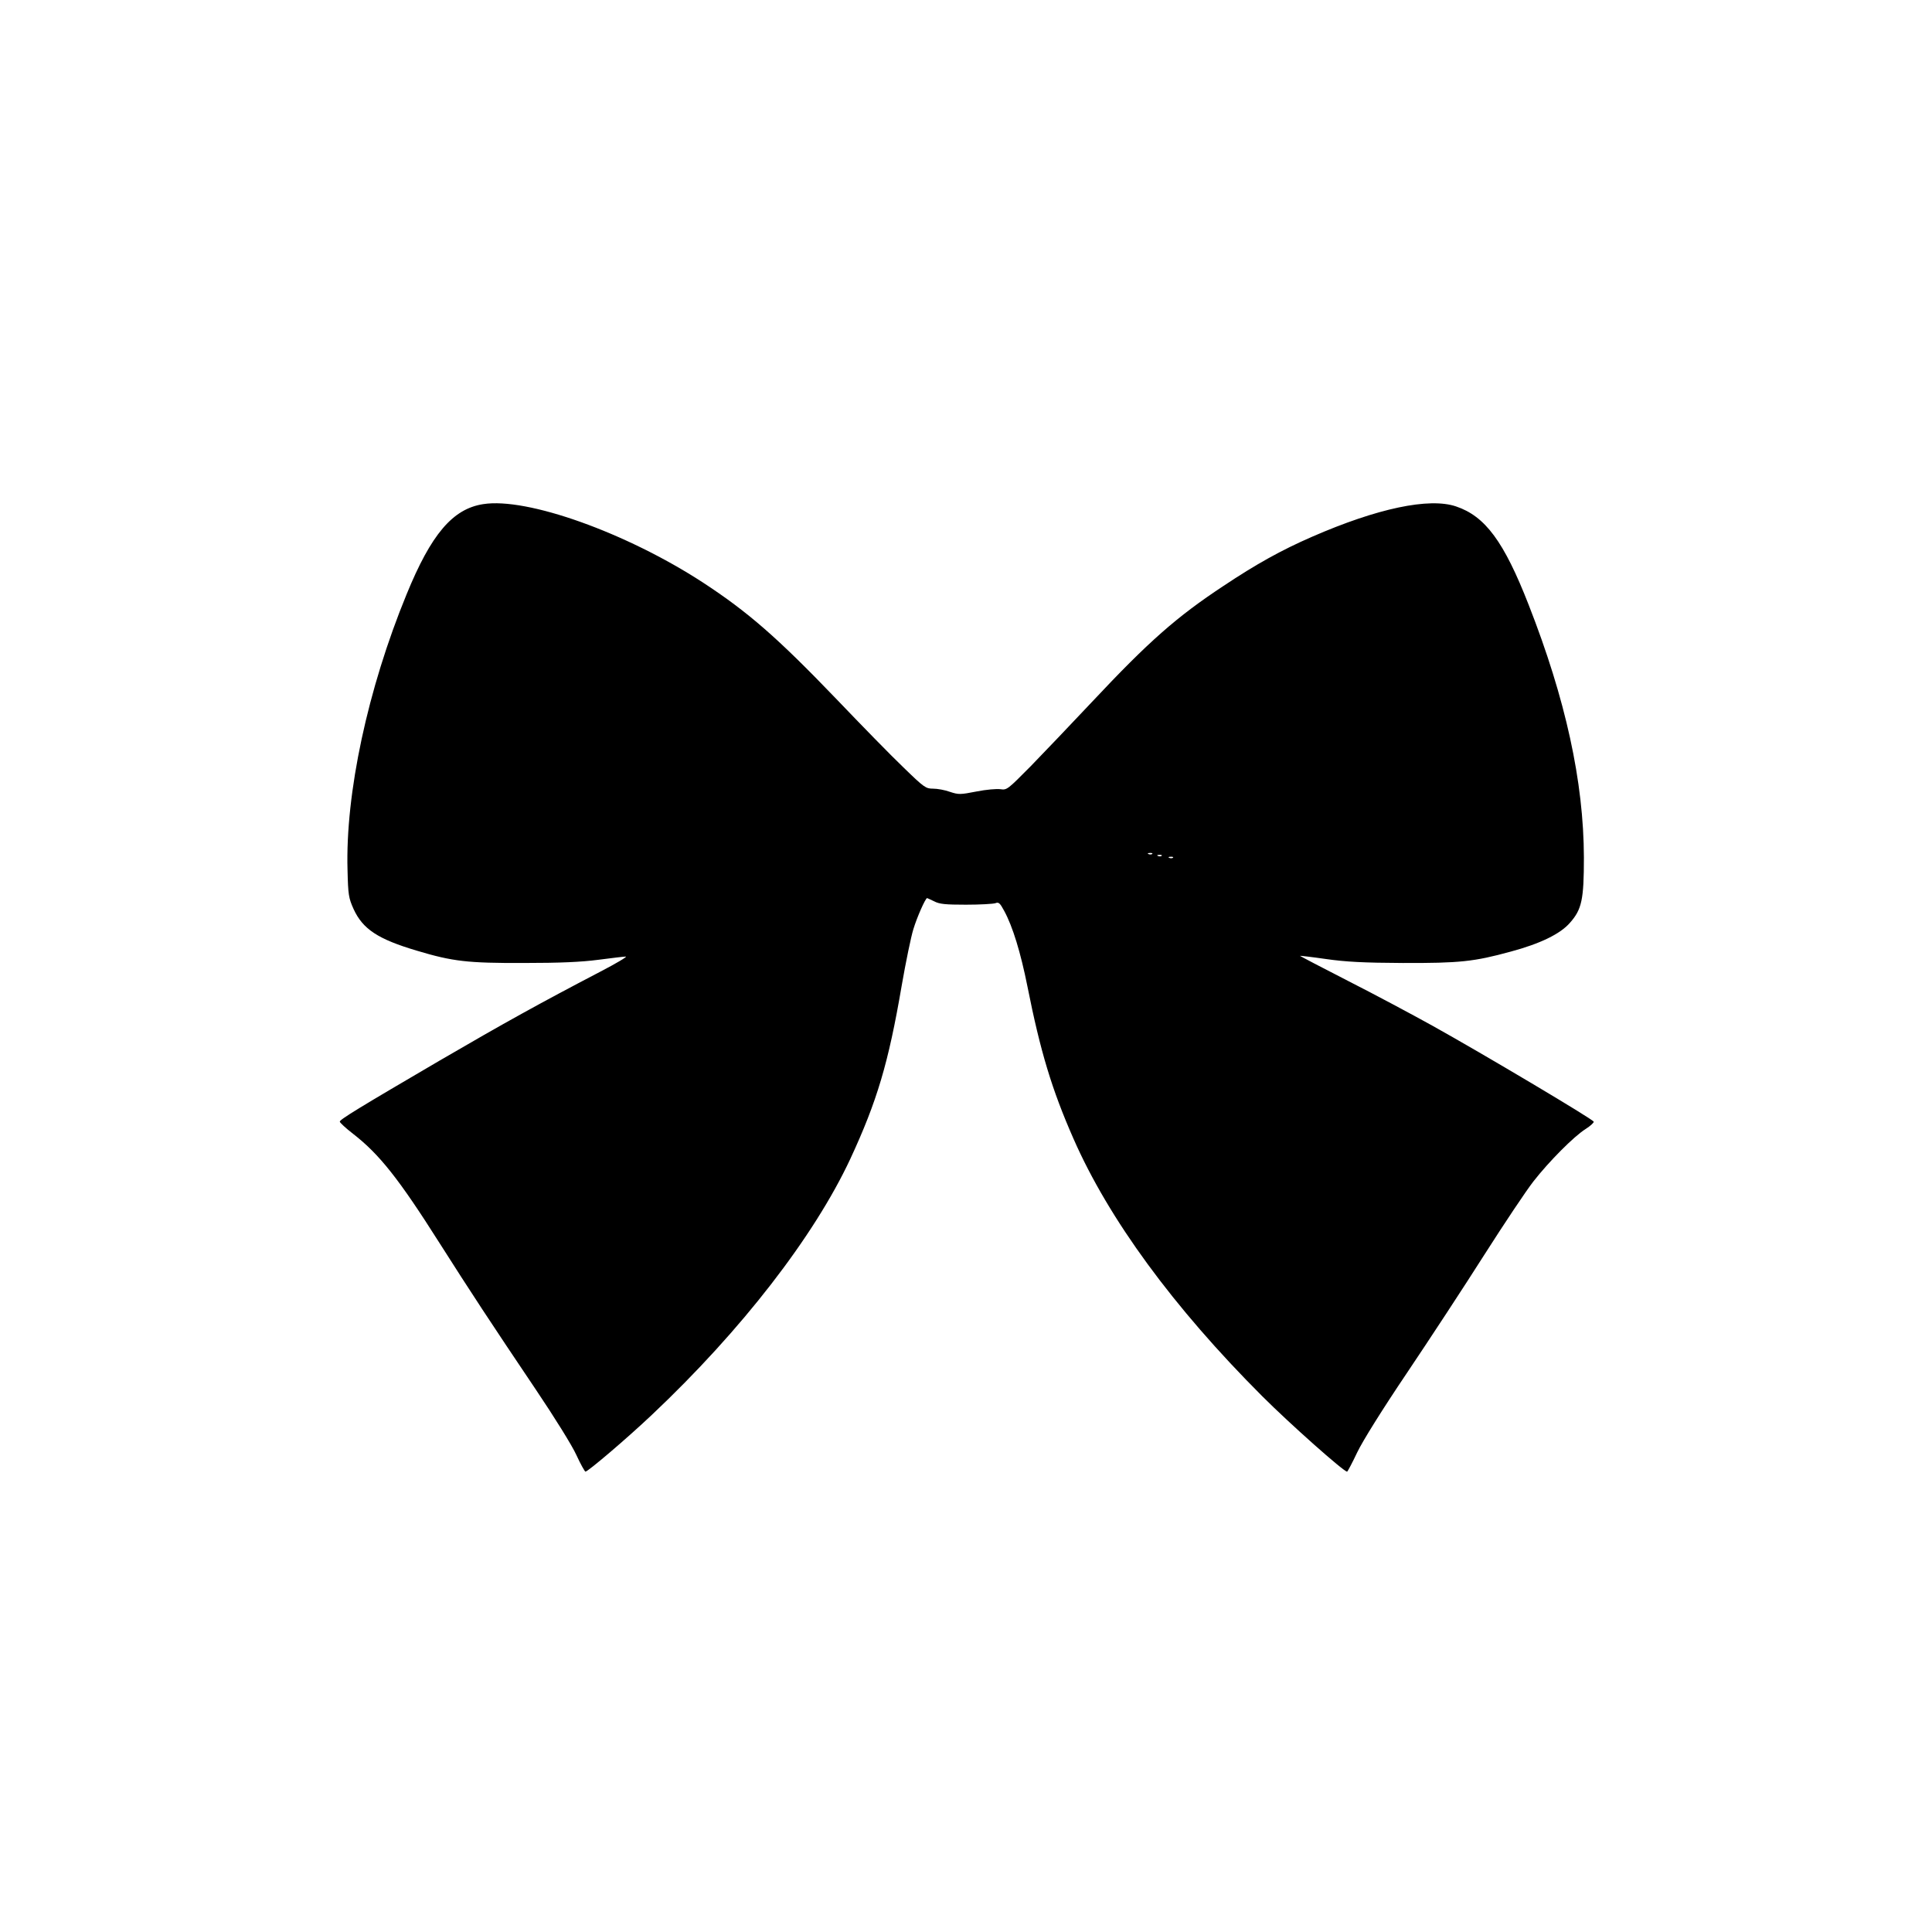<?xml version="1.0" standalone="no"?>
<!DOCTYPE svg PUBLIC "-//W3C//DTD SVG 20010904//EN"
 "http://www.w3.org/TR/2001/REC-SVG-20010904/DTD/svg10.dtd">
<svg version="1.0" xmlns="http://www.w3.org/2000/svg"
 width="1024pt" height="1024pt" viewBox="0 0 1024 1024"
 preserveAspectRatio="xMidYMid meet">
<g transform="translate(0,1024) scale(0.1,-0.1)"
fill="#000000" stroke="none">
<path d="M2561 7568 c-162 -25 -276 -160 -406 -478 -206 -501 -325 -1057 -313
-1462 3 -131 6 -148 32 -206 49 -107 130 -160 336 -221 190 -57 269 -66 565
-65 193 0 306 5 397 17 69 9 135 17 145 17 10 0 -52 -37 -137 -81 -316 -165
-506 -270 -851 -471 -422 -247 -529 -312 -528 -323 0 -5 32 -35 71 -65 139
-108 242 -238 458 -579 166 -261 267 -415 510 -776 99 -147 193 -298 215 -347
22 -48 44 -87 48 -88 13 0 221 177 352 301 475 448 860 946 1052 1357 141 304
202 507 272 917 22 127 50 262 62 300 19 63 64 165 73 165 1 0 18 -8 37 -17
28 -15 60 -18 169 -18 74 0 144 4 156 8 17 7 24 1 46 -40 46 -84 88 -223 124
-403 68 -342 129 -545 244 -806 186 -424 529 -893 1000 -1364 147 -147 433
-401 450 -400 3 1 27 46 53 101 29 61 134 229 264 422 119 177 304 459 410
626 107 168 224 343 261 390 82 105 214 238 276 277 25 16 45 34 43 39 -4 13
-588 360 -852 507 -110 61 -314 170 -452 240 -139 71 -253 131 -253 132 0 1
62 -6 138 -17 105 -15 200 -20 407 -21 302 -1 377 7 571 60 157 42 264 94 315
153 63 71 74 123 74 346 -1 402 -97 840 -293 1340 -131 335 -230 469 -385 521
-142 48 -417 -10 -763 -161 -163 -71 -296 -145 -470 -261 -247 -163 -396 -294
-696 -614 -111 -118 -258 -272 -326 -342 -121 -122 -125 -126 -159 -121 -20 3
-77 -2 -127 -12 -87 -17 -95 -17 -141 -2 -27 10 -67 17 -90 17 -38 0 -47 6
-157 113 -64 61 -223 224 -354 361 -314 327 -469 462 -709 619 -406 264 -932
452 -1164 415z m3546 -1854 c-3 -3 -12 -4 -19 -1 -8 3 -5 6 6 6 11 1 17 -2 13
-5z m50 -10 c-3 -3 -12 -4 -19 -1 -8 3 -5 6 6 6 11 1 17 -2 13 -5z m60 -10
c-3 -3 -12 -4 -19 -1 -8 3 -5 6 6 6 11 1 17 -2 13 -5z"/>
</g>
</svg>
